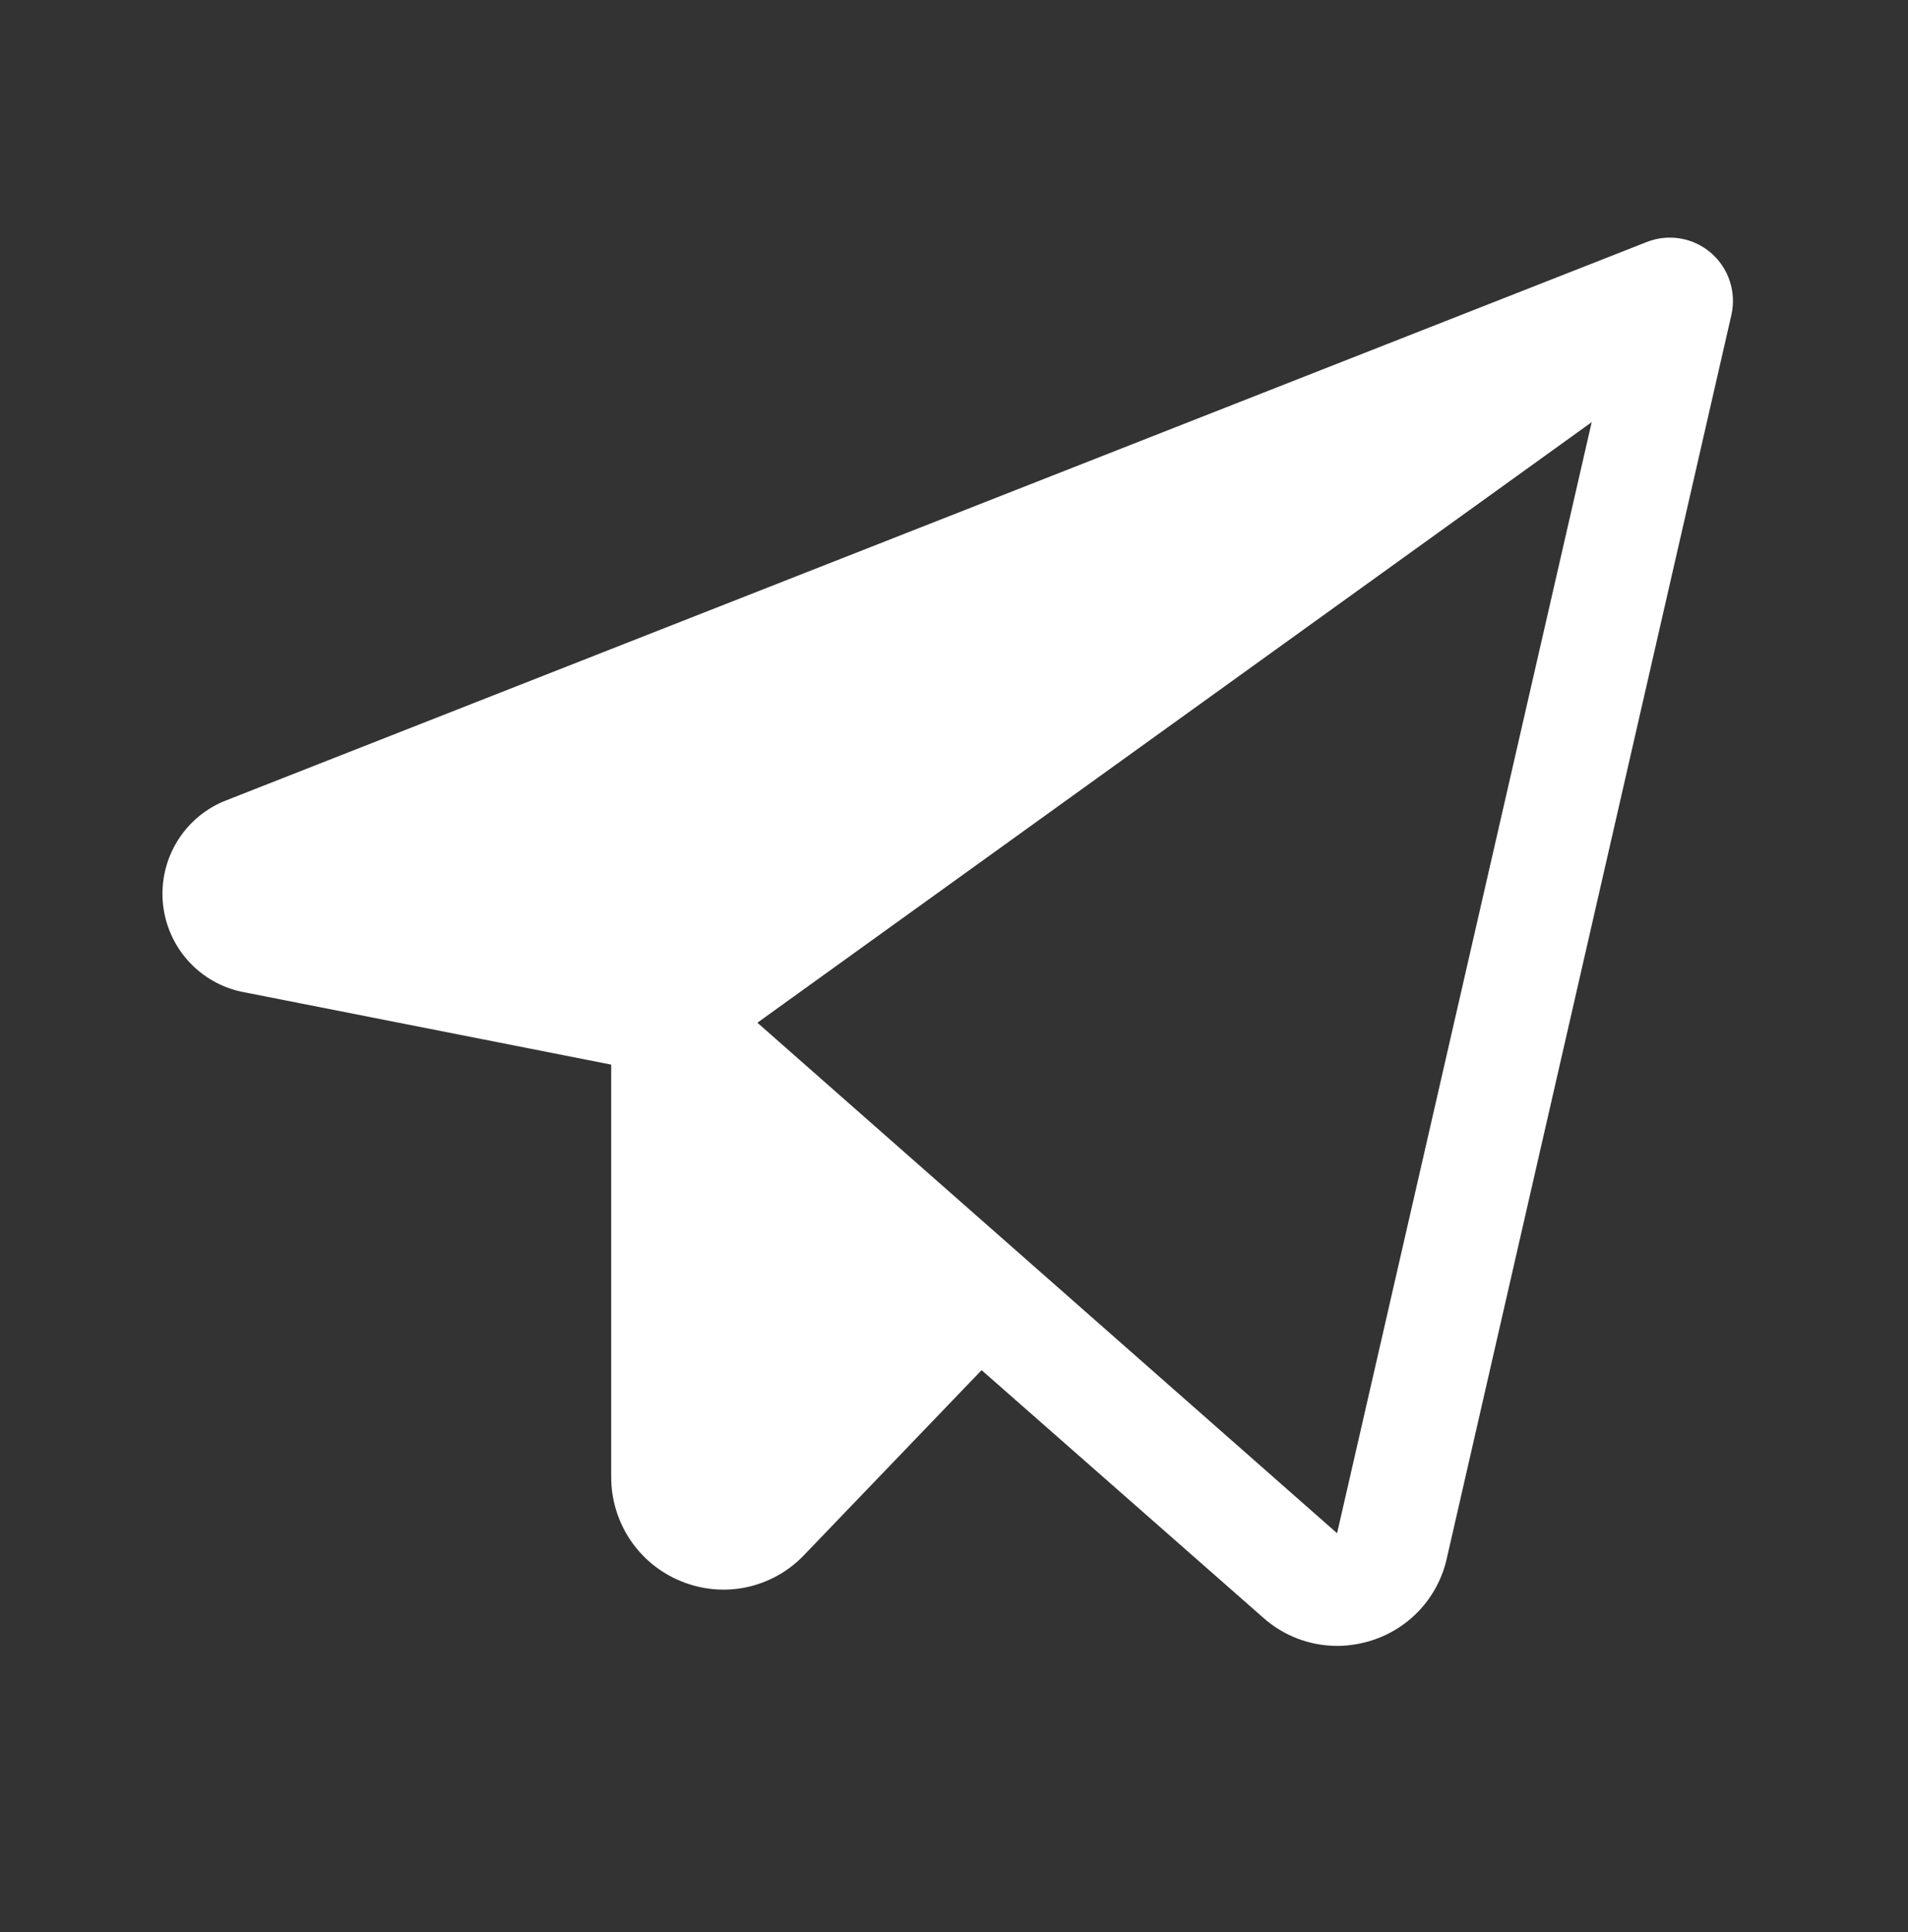 <svg width="80" height="81" viewBox="0 0 80 81" fill="none" xmlns="http://www.w3.org/2000/svg">
<rect x="0" y="0" width="80" height="81" fill="#333333" stroke="none"/>
<g clip-path="url(#clip0_53_1690)">
<g clip-path="url(#clip1_53_1690)">
<mask id="mask0_53_1690" style="mask-type:luminance" maskUnits="userSpaceOnUse" x="-1" y="0" width="81" height="81">
<path d="M79.471 0.879H-0.001V80.352H79.471V0.879Z" fill="white"/>
</mask>
<g mask="url(#mask0_53_1690)">
<path d="M71.745 10.607C71.38 10.291 70.937 10.081 70.462 9.999C69.988 9.917 69.5 9.967 69.052 10.143L9.477 33.555C8.632 33.884 7.918 34.481 7.44 35.254C6.962 36.026 6.748 36.934 6.828 37.84C6.909 38.746 7.28 39.602 7.887 40.277C8.493 40.953 9.302 41.413 10.191 41.587L25.627 44.63V61.913C25.624 62.855 25.903 63.775 26.427 64.556C26.951 65.337 27.697 65.941 28.567 66.291C29.436 66.647 30.392 66.733 31.309 66.537C32.227 66.34 33.066 65.871 33.714 65.19L41.157 57.438L52.966 67.817C53.818 68.576 54.917 68.996 56.056 68.998C56.555 68.997 57.051 68.919 57.526 68.765C58.301 68.517 58.999 68.07 59.55 67.468C60.1 66.866 60.484 66.129 60.662 65.332L72.594 13.207C72.701 12.737 72.678 12.247 72.529 11.789C72.379 11.331 72.108 10.922 71.745 10.607ZM56.062 64.275L31.756 42.874L66.738 17.697L56.062 64.275Z" fill="white"/>
</g>
</g>
</g>
<defs>
<clipPath id="clip0_53_1690">
<rect width="79.473" height="79.473" fill="white" transform="translate(0 0.879)"/>
</clipPath>
<clipPath id="clip1_53_1690">
<rect width="79.473" height="79.473" fill="white" transform="translate(-0 0.879)"/>
</clipPath>
</defs>
</svg>
